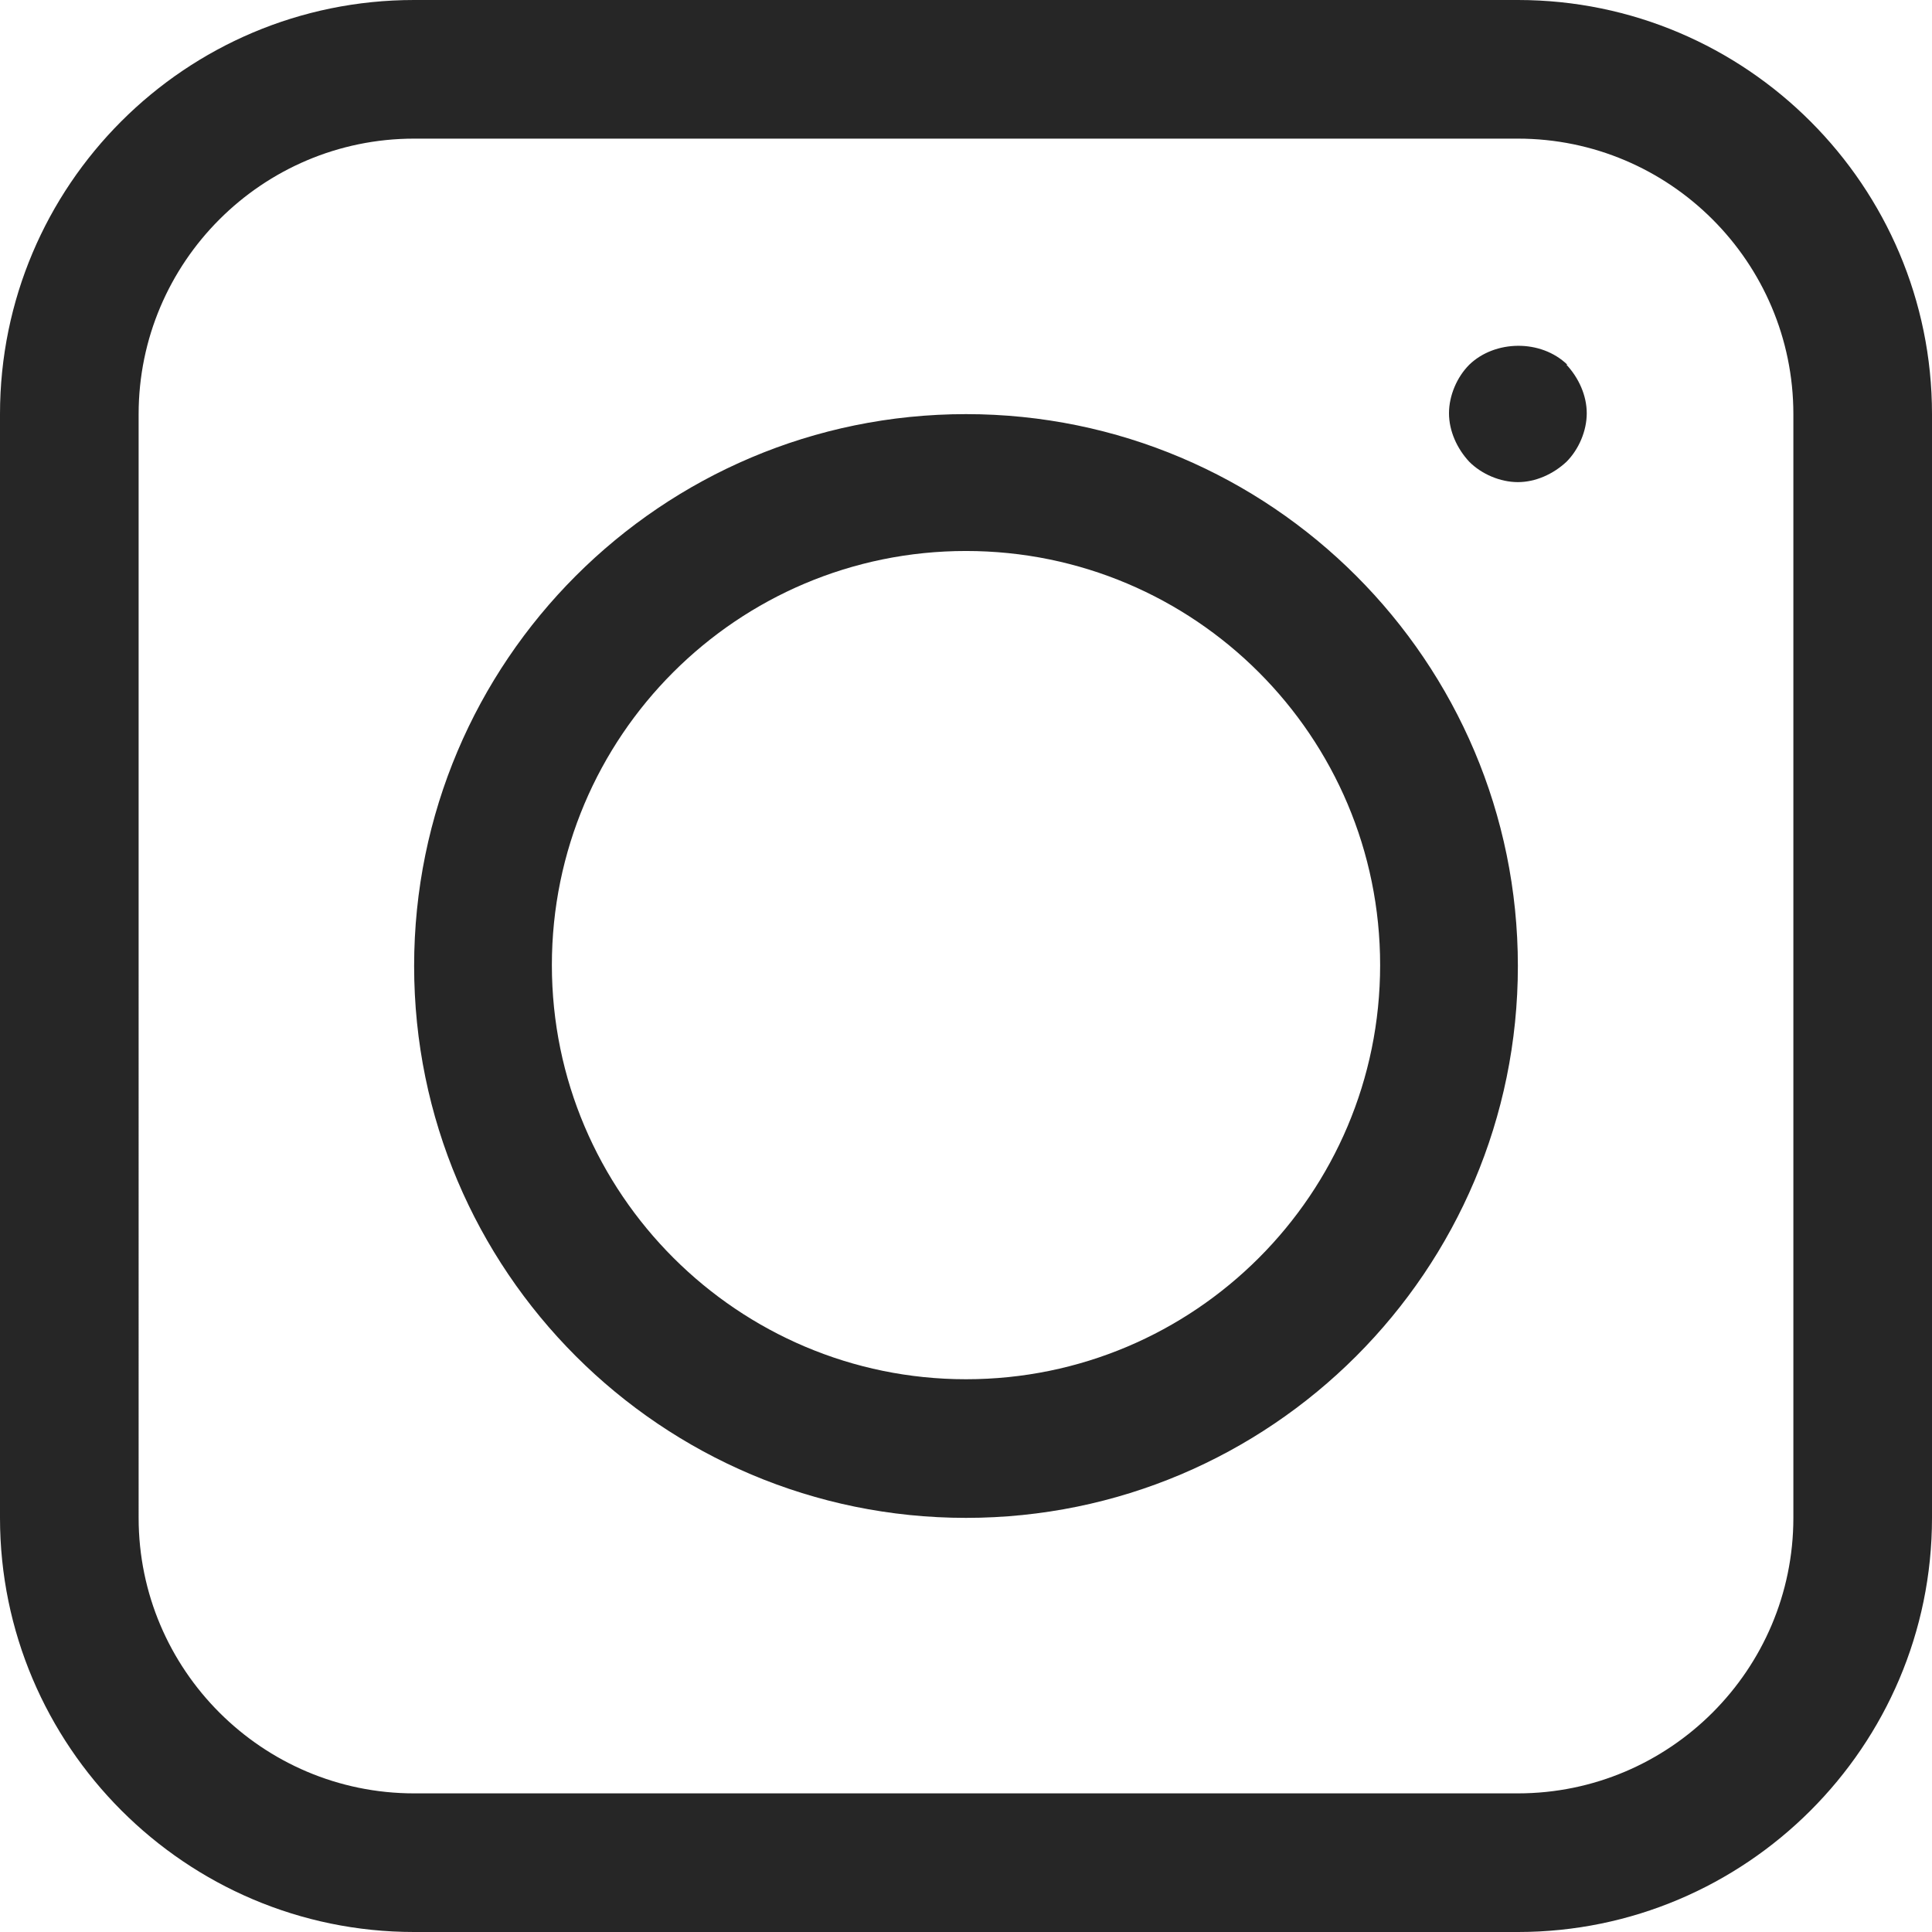<?xml version="1.0" encoding="UTF-8"?>
<svg id="_レイヤー_2" data-name=" レイヤー 2" xmlns="http://www.w3.org/2000/svg" viewBox="0 0 21.88 21.88">
  <defs>
    <style>
      .cls-1 {
        fill: #262626;
        stroke-width: 0px;
      }
    </style>
  </defs>
  <g id="_レイヤー_1-2" data-name=" レイヤー 1-2">
    <path class="cls-1" d="m17.19,0H4.69C2.1,0,0,2.1,0,4.69v12.5c0,2.58,2.1,4.69,4.69,4.69h12.5c2.58,0,4.69-2.1,4.69-4.69V4.69c0-2.58-2.1-4.69-4.69-4.69Zm3.12,17.19c0,1.72-1.4,3.12-3.12,3.12H4.69c-1.72,0-3.12-1.4-3.12-3.12V4.69c0-1.72,1.4-3.12,3.12-3.12h12.5c1.72,0,3.12,1.4,3.12,3.12,0,0,0,12.5,0,12.5ZM10.94,4.69c-3.45,0-6.25,2.8-6.25,6.25s2.8,6.25,6.25,6.25,6.25-2.8,6.25-6.25-2.8-6.25-6.25-6.25Zm0,10.93c-2.58,0-4.69-2.1-4.69-4.69s2.1-4.69,4.69-4.69,4.69,2.1,4.69,4.69-2.1,4.69-4.69,4.69Zm6.8-11.49c.14.15.23.35.23.55s-.09.41-.23.55c-.15.14-.35.23-.55.23s-.41-.09-.55-.23c-.14-.15-.23-.35-.23-.55s.09-.41.23-.55c.29-.28.81-.29,1.11,0h-.01Z"/>
  </g>
</svg>